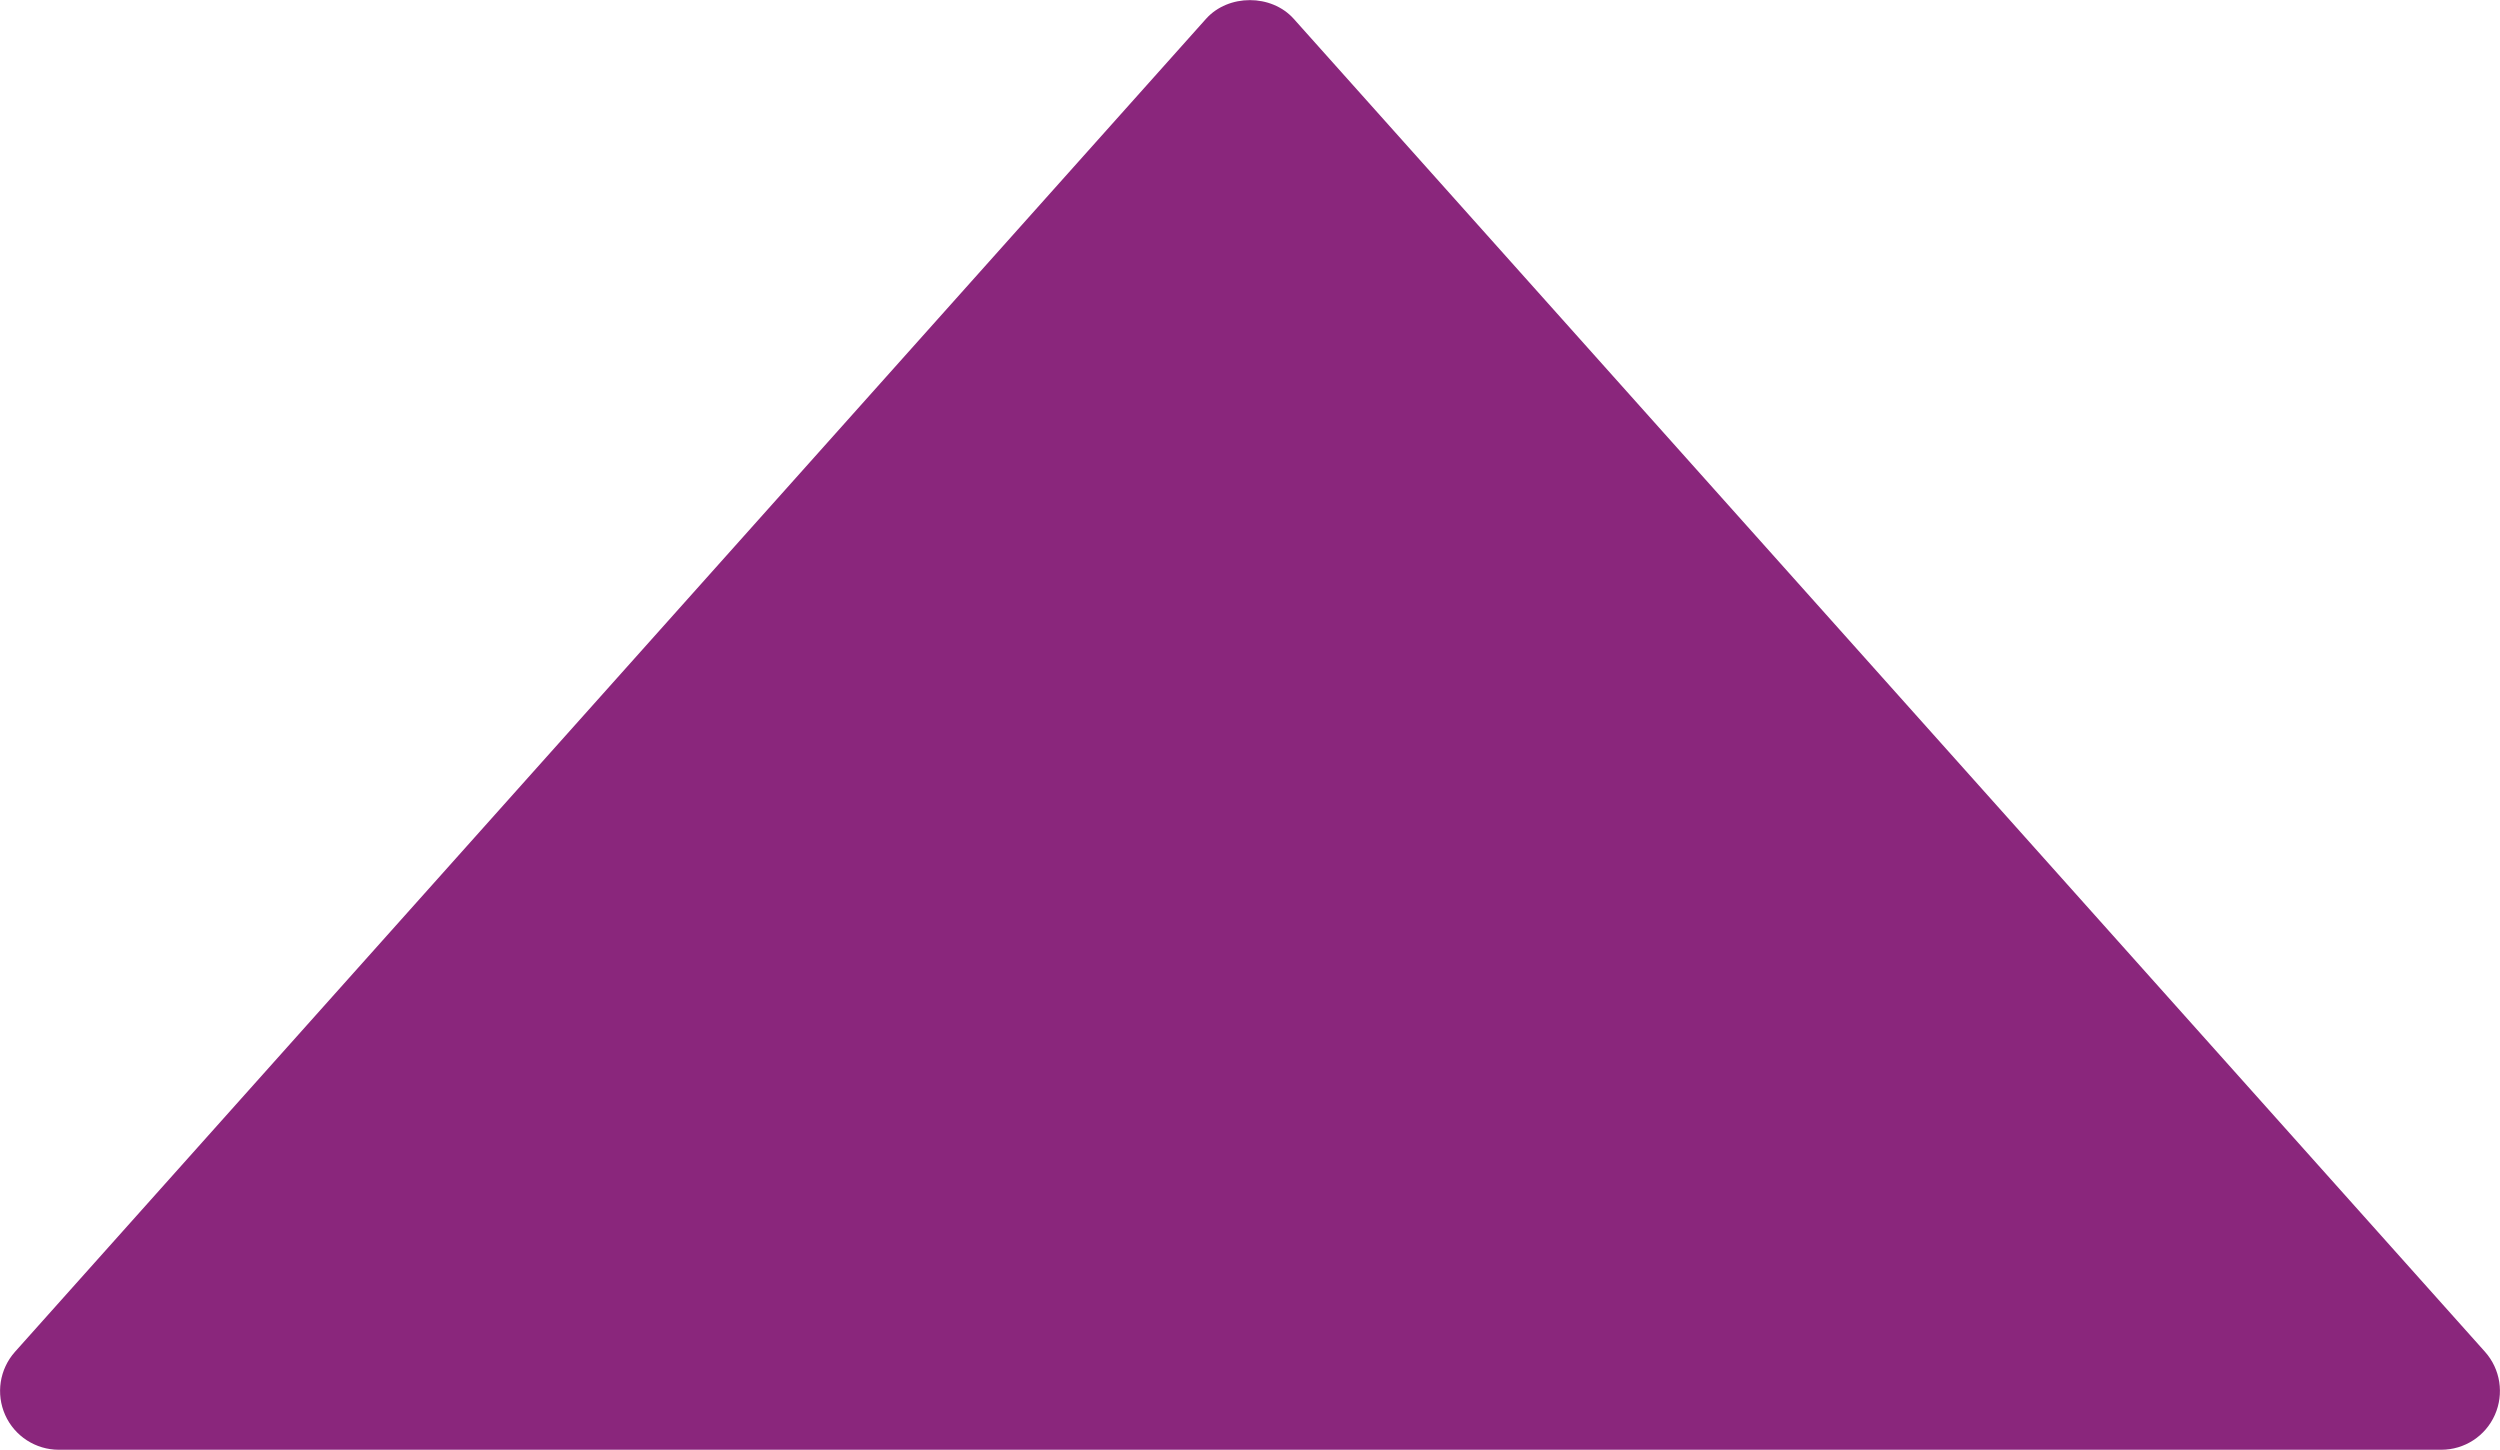 <?xml version="1.0" encoding="UTF-8"?>
<svg id="Layer_2" data-name="Layer 2" xmlns="http://www.w3.org/2000/svg" viewBox="0 0 106.38 61.68">
  <defs>
    <style>
      .cls-1 {
        fill: #8a267c;
      }
    </style>
  </defs>
  <g id="Layer_1-2" data-name="Layer 1">
    <path class="cls-1" d="M105.74,57.52L55.05,.8c-.95-1.06-2.78-1.06-3.73,0L.64,57.52c-.66,.74-.82,1.79-.42,2.69,.4,.9,1.3,1.48,2.28,1.48H103.88c.99,0,1.88-.58,2.28-1.48,.4-.9,.24-1.95-.42-2.69Z"/>
  </g>
</svg>